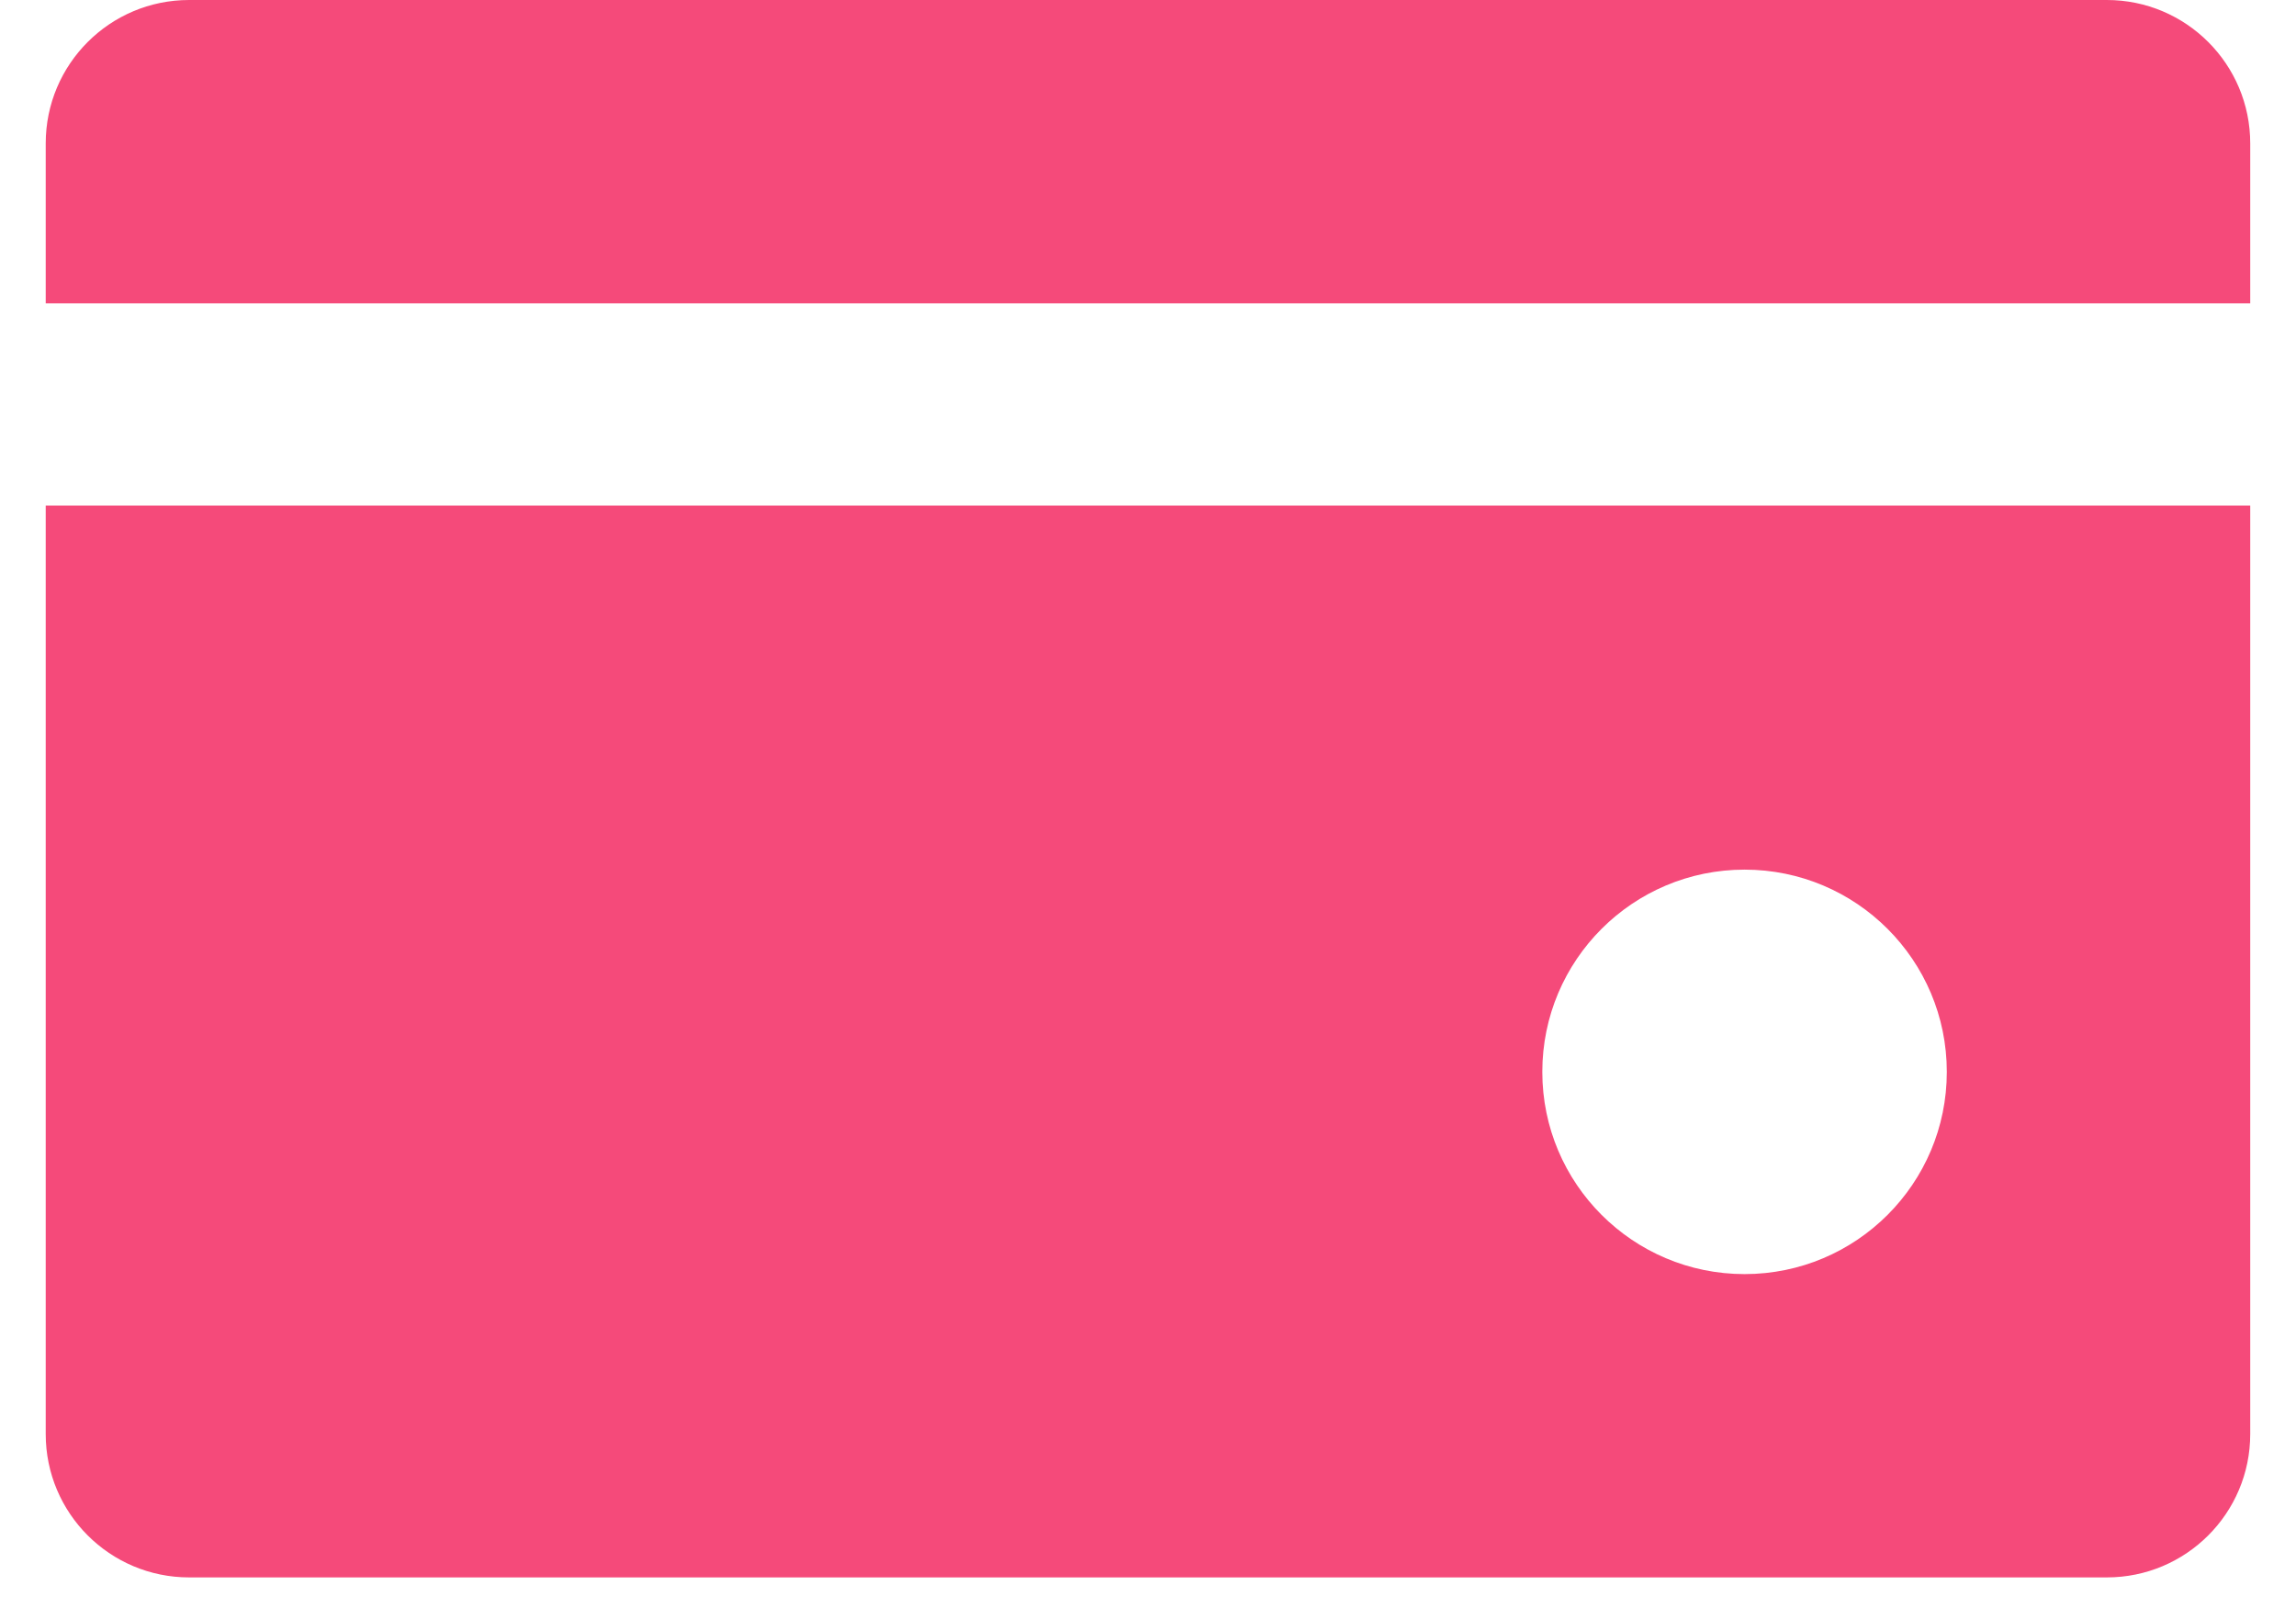 <?xml version="1.0" encoding="UTF-8"?> <svg xmlns="http://www.w3.org/2000/svg" width="46" height="32" viewBox="0 0 46 32" fill="none"><path fill-rule="evenodd" clip-rule="evenodd" d="M0.916 2.873C0.916 1.286 2.202 0 3.789 0H42.21C43.797 0 45.083 1.286 45.083 2.873L45.083 6.078H0.916V10.13H45.083L45.083 28.733C45.083 30.319 43.797 31.605 42.21 31.605H3.789C2.202 31.605 0.916 30.319 0.916 28.733V2.873ZM30.9 21.476C30.9 19.238 32.715 17.424 34.952 17.424C37.19 17.424 39.004 19.238 39.004 21.476C39.004 23.714 37.19 25.528 34.952 25.528C32.715 25.528 30.9 23.714 30.9 21.476Z" fill="#F54A7A"></path></svg> 